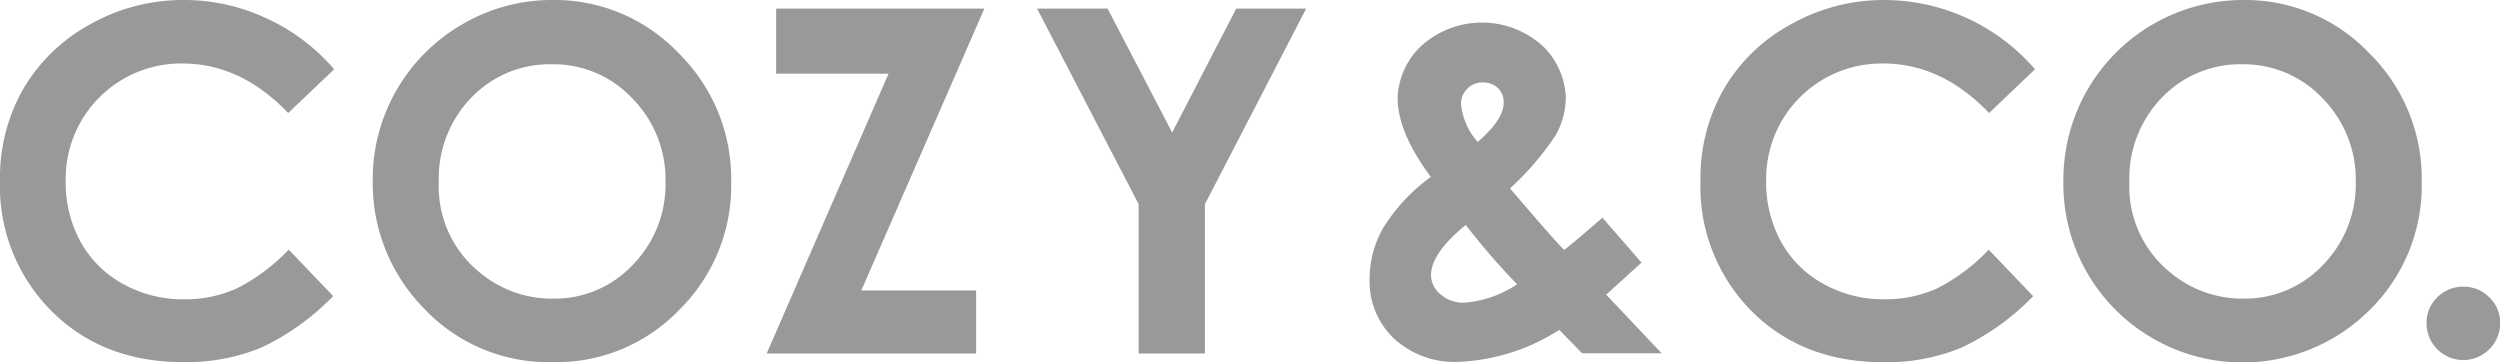 <svg xmlns="http://www.w3.org/2000/svg" viewBox="0 0 264.13 38.26"><g id="レイヤー_2" data-name="レイヤー 2"><g id="レイヤー_1-2" data-name="レイヤー 1"><path d="M35.3,7.32l-4.85,4.62q-5-5.22-11.14-5.23A12.19,12.19,0,0,0,6.94,19.08a13,13,0,0,0,1.58,6.48A11.3,11.3,0,0,0,13,30a12.93,12.93,0,0,0,6.43,1.62A13.29,13.29,0,0,0,25,30.48a19.86,19.86,0,0,0,5.5-4.11l4.7,4.91a26,26,0,0,1-7.63,5.46,20.78,20.78,0,0,1-8.2,1.52q-8.5,0-13.91-5.38A18.63,18.63,0,0,1,0,19.07,18.91,18.91,0,0,1,2.46,9.39,18.39,18.39,0,0,1,9.52,2.57,20,20,0,0,1,19.42,0,20.54,20.54,0,0,1,28.1,1.91,20.73,20.73,0,0,1,35.3,7.32ZM58.38,0a18.06,18.06,0,0,1,13.3,5.6,18.62,18.62,0,0,1,5.57,13.64,18.41,18.41,0,0,1-5.49,13.5,18,18,0,0,1-13.32,5.52A18.06,18.06,0,0,1,44.8,32.59a18.84,18.84,0,0,1-5.42-13.47A18.88,18.88,0,0,1,48.86,2.56,18.65,18.65,0,0,1,58.38,0Zm-.07,6.79a11.45,11.45,0,0,0-8.5,3.51,12.25,12.25,0,0,0-3.45,8.94A11.65,11.65,0,0,0,50.7,28.8a11.87,11.87,0,0,0,7.74,2.75A11.32,11.32,0,0,0,66.84,28a12.14,12.14,0,0,0,3.47-8.79,12.14,12.14,0,0,0-3.5-8.81A11.4,11.4,0,0,0,58.31,6.79ZM82,.91h22l-13,29.78h12.13v6.66H81L93.88,7.78H82Zm27.57,0h7.45L123.84,14,130.61.91H138L127.3,21.57V37.35h-7V21.57ZM169.3,23l4.13,4.74-1.87,1.7-1.86,1.69,5.85,6.19h-8.4l-2.41-2.47a21.24,21.24,0,0,1-10.67,3.38,9.43,9.43,0,0,1-6.78-2.45,8.29,8.29,0,0,1-2.59-6.29,10.87,10.87,0,0,1,1.47-5.47,19.18,19.18,0,0,1,5-5.33q-3.51-4.72-3.51-8.37A8,8,0,0,1,150,5a9.56,9.56,0,0,1,13.14,0,8,8,0,0,1,2.29,5.25,8.15,8.15,0,0,1-1.05,4,29.66,29.66,0,0,1-4.84,5.65q4.44,5.22,5.72,6.51C165.79,26,167.14,24.88,169.3,23Zm-9.05,7a76.59,76.59,0,0,1-5.39-6.23q-3.68,3-3.67,5.32a2.62,2.62,0,0,0,1,2,3.67,3.67,0,0,0,2.53.89A11.69,11.69,0,0,0,160.25,30.06Zm-4.13-15q2.74-2.36,2.75-4.16a2.06,2.06,0,0,0-.62-1.54,2.26,2.26,0,0,0-1.63-.59,2.13,2.13,0,0,0-1.6.67,2.17,2.17,0,0,0-.66,1.56A7,7,0,0,0,156.12,15ZM215,7.32l-4.85,4.62q-5-5.22-11.14-5.23A12.19,12.19,0,0,0,186.6,19.08a13,13,0,0,0,1.58,6.48A11.36,11.36,0,0,0,192.66,30a12.93,12.93,0,0,0,6.43,1.62,13.34,13.34,0,0,0,5.53-1.13,20,20,0,0,0,5.49-4.11l4.7,4.91a25.72,25.72,0,0,1-7.63,5.46,20.75,20.75,0,0,1-8.2,1.52q-8.49,0-13.9-5.38a18.64,18.64,0,0,1-5.42-13.81,18.91,18.91,0,0,1,2.47-9.68,18.25,18.25,0,0,1,7.06-6.82A20,20,0,0,1,199.08,0,21.07,21.07,0,0,1,215,7.32ZM237,0a18.08,18.08,0,0,1,13.3,5.6,18.61,18.61,0,0,1,5.56,13.64,18.41,18.41,0,0,1-5.49,13.5,19,19,0,0,1-27-.15A18.81,18.81,0,0,1,218,19.12a19,19,0,0,1,2.53-9.61A19,19,0,0,1,237,0Zm-.07,6.79a11.45,11.45,0,0,0-8.51,3.51,12.25,12.25,0,0,0-3.45,8.94,11.65,11.65,0,0,0,4.34,9.56A11.87,11.87,0,0,0,237,31.55,11.34,11.34,0,0,0,245.42,28a12.18,12.18,0,0,0,3.47-8.79,12.18,12.18,0,0,0-3.5-8.81A11.4,11.4,0,0,0,236.89,6.79Zm23.34,23.5A3.75,3.75,0,0,1,263,31.42a3.66,3.66,0,0,1,1.15,2.73,3.91,3.91,0,0,1-3.9,3.89,3.88,3.88,0,0,1-3.88-3.89,3.68,3.68,0,0,1,1.13-2.73A3.78,3.78,0,0,1,260.23,30.29Z" style="fill:#999"/></g></g></svg>